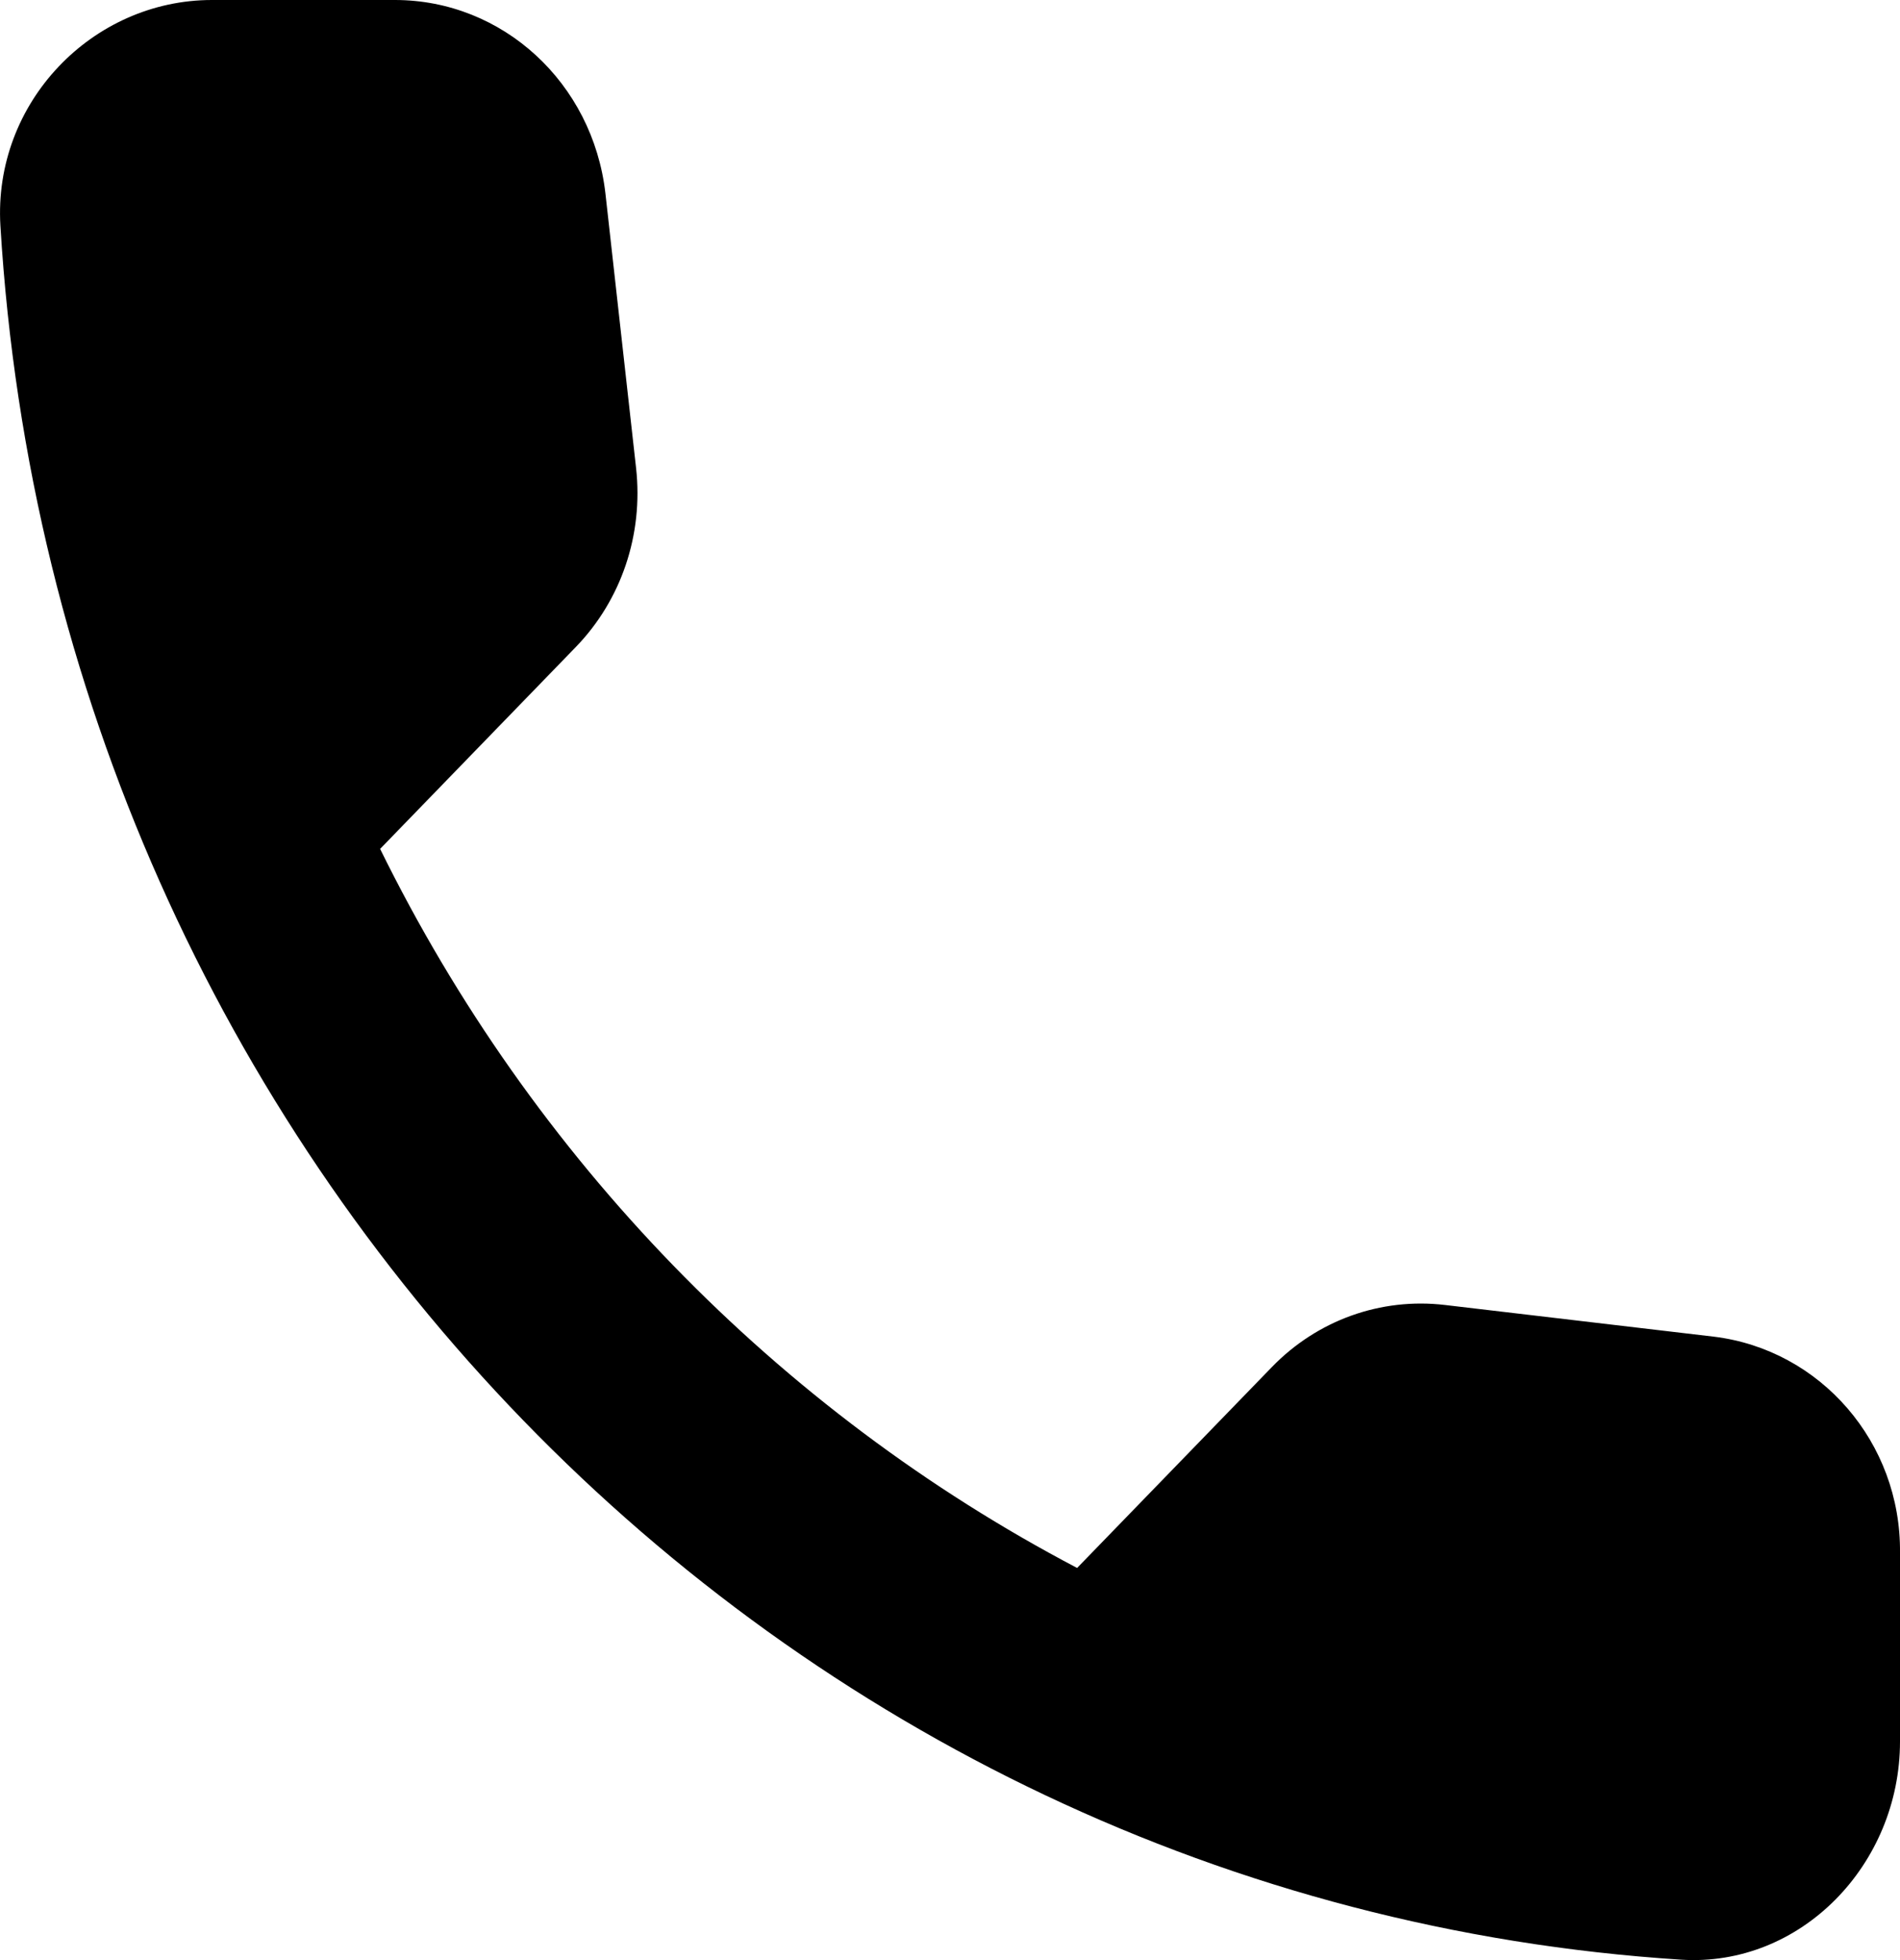 <svg width="32" height="33" viewBox="0 0 32 33" fill="none" xmlns="http://www.w3.org/2000/svg">
<path d="M28.865 22.504L24.34 21.971C23.253 21.842 22.184 22.228 21.419 23.018L18.141 26.398C13.1 23.753 8.967 19.509 6.402 14.292L9.697 10.894C10.463 10.104 10.837 9.002 10.713 7.881L10.196 3.252C9.982 1.396 8.468 0 6.651 0H3.569C1.556 0 -0.118 1.727 0.007 3.803C0.951 19.491 13.117 32.02 28.312 32.993C30.325 33.122 32 31.395 32 29.319V26.141C32.018 24.286 30.664 22.724 28.865 22.504Z" fill="black"/>
</svg>
